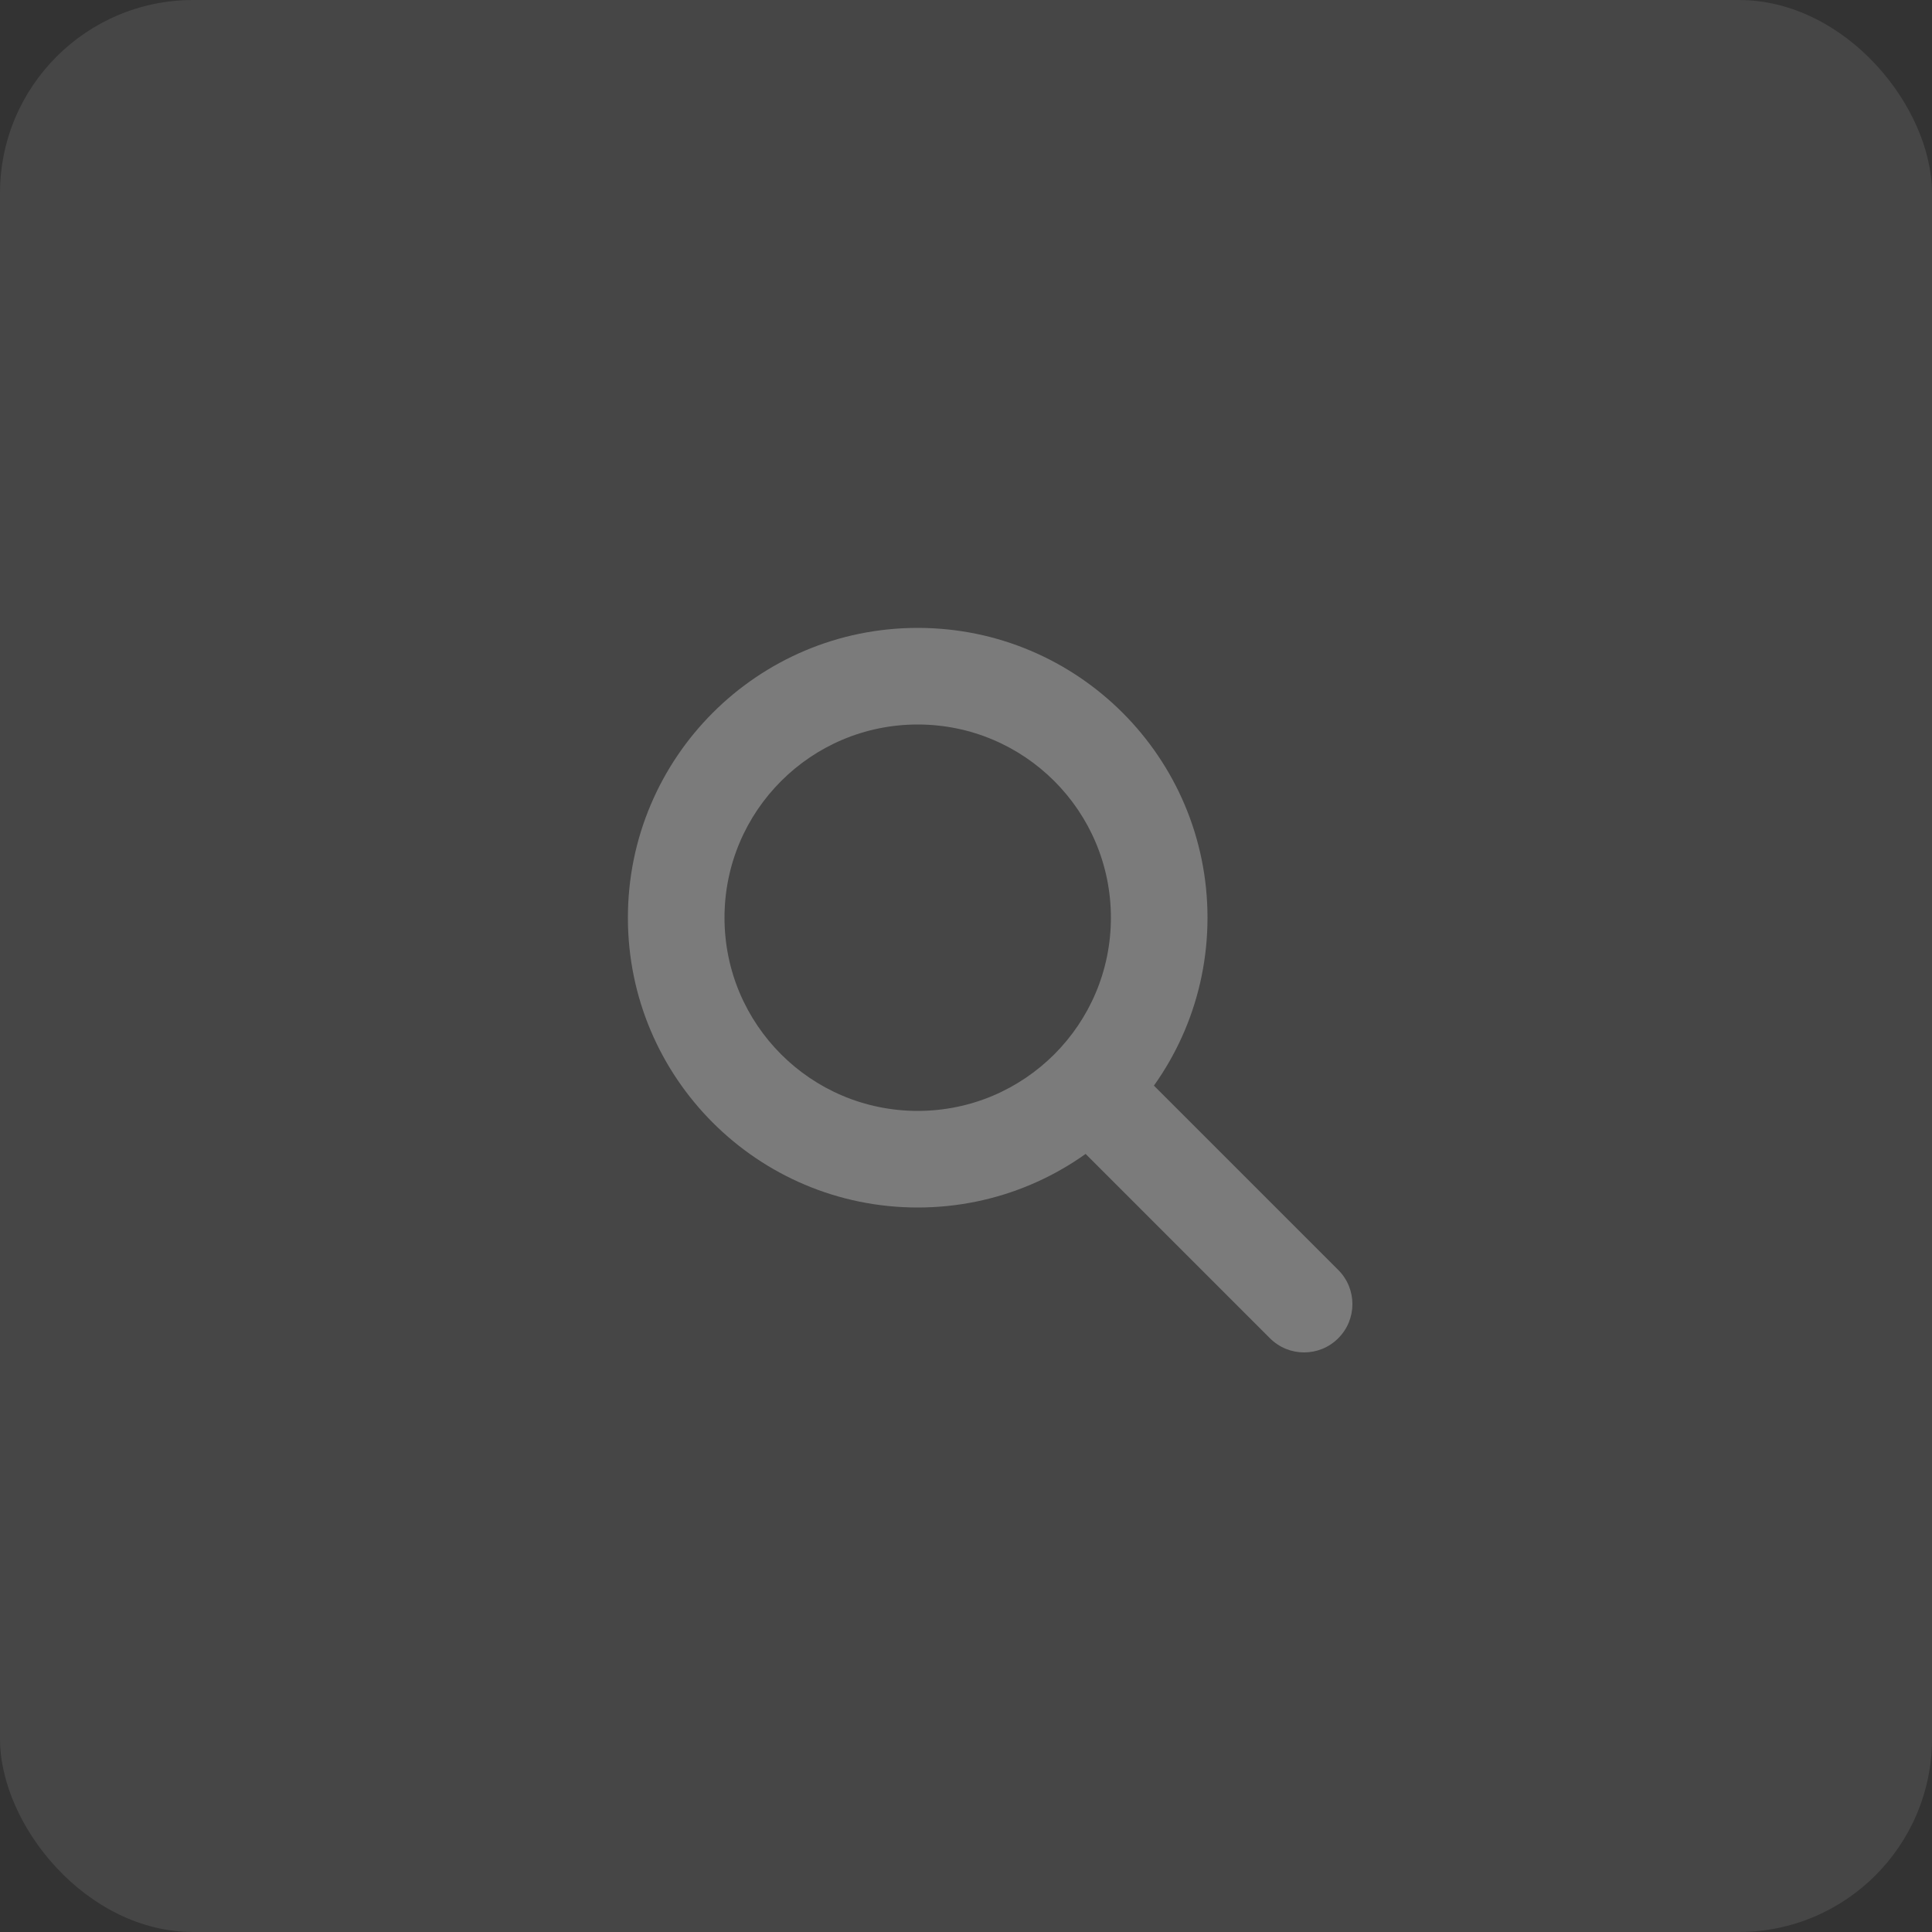 <?xml version="1.0" encoding="UTF-8"?>
<svg width="40px" height="40px" viewBox="0 0 40 40" version="1.1" xmlns="http://www.w3.org/2000/svg" xmlns:xlink="http://www.w3.org/1999/xlink">
    <rect x="0" y="0" width="40" height="40" fill="#333333" stroke="none"/>
    <!-- Generator: sketchtool 49.3 (51167) - http://www.bohemiancoding.com/sketch -->
    <title>12F8A1F9-674B-40A3-B637-2EDCD680D0AB</title>
    <desc>Created with sketchtool.</desc>
    <defs></defs>
    <g id="Web" stroke="none" stroke-width="1" fill="none" fill-rule="evenodd">
        <g id="Dropdown-Menu" transform="translate(-1096, -14)" fill="#F7F7F7">
            <g id="Group-25">
                <g id="Group-26" transform="translate(1096, 7)">
                    <g id="icons/search" transform="translate(0, 7)">
                        <g>
                            <rect id="Rectangle-10" opacity="0.1" x="0" y="0" width="40" height="40" rx="4"></rect>
                            <path d="M27.707,26.293 C28.098,26.683 28.098,27.317 27.707,27.707 C27.317,28.098 26.683,28.098 26.293,27.707 L22.293,23.707 C21.902,23.317 21.902,22.683 22.293,22.293 C22.683,21.902 23.317,21.902 23.707,22.293 L27.707,26.293 Z M19,25 C15.686,25 13,22.314 13,19 C13,15.686 15.686,13 19,13 C22.314,13 25,15.686 25,19 C25,22.314 22.314,25 19,25 Z M19,23 C21.209,23 23,21.209 23,19 C23,16.791 21.209,15 19,15 C16.791,15 15,16.791 15,19 C15,21.209 16.791,23 19,23 Z" id="Oval" fill-rule="nonzero" opacity="0.3"></path>
                        </g>
                    </g>
                </g>
            </g>
        </g>
    </g>
</svg>